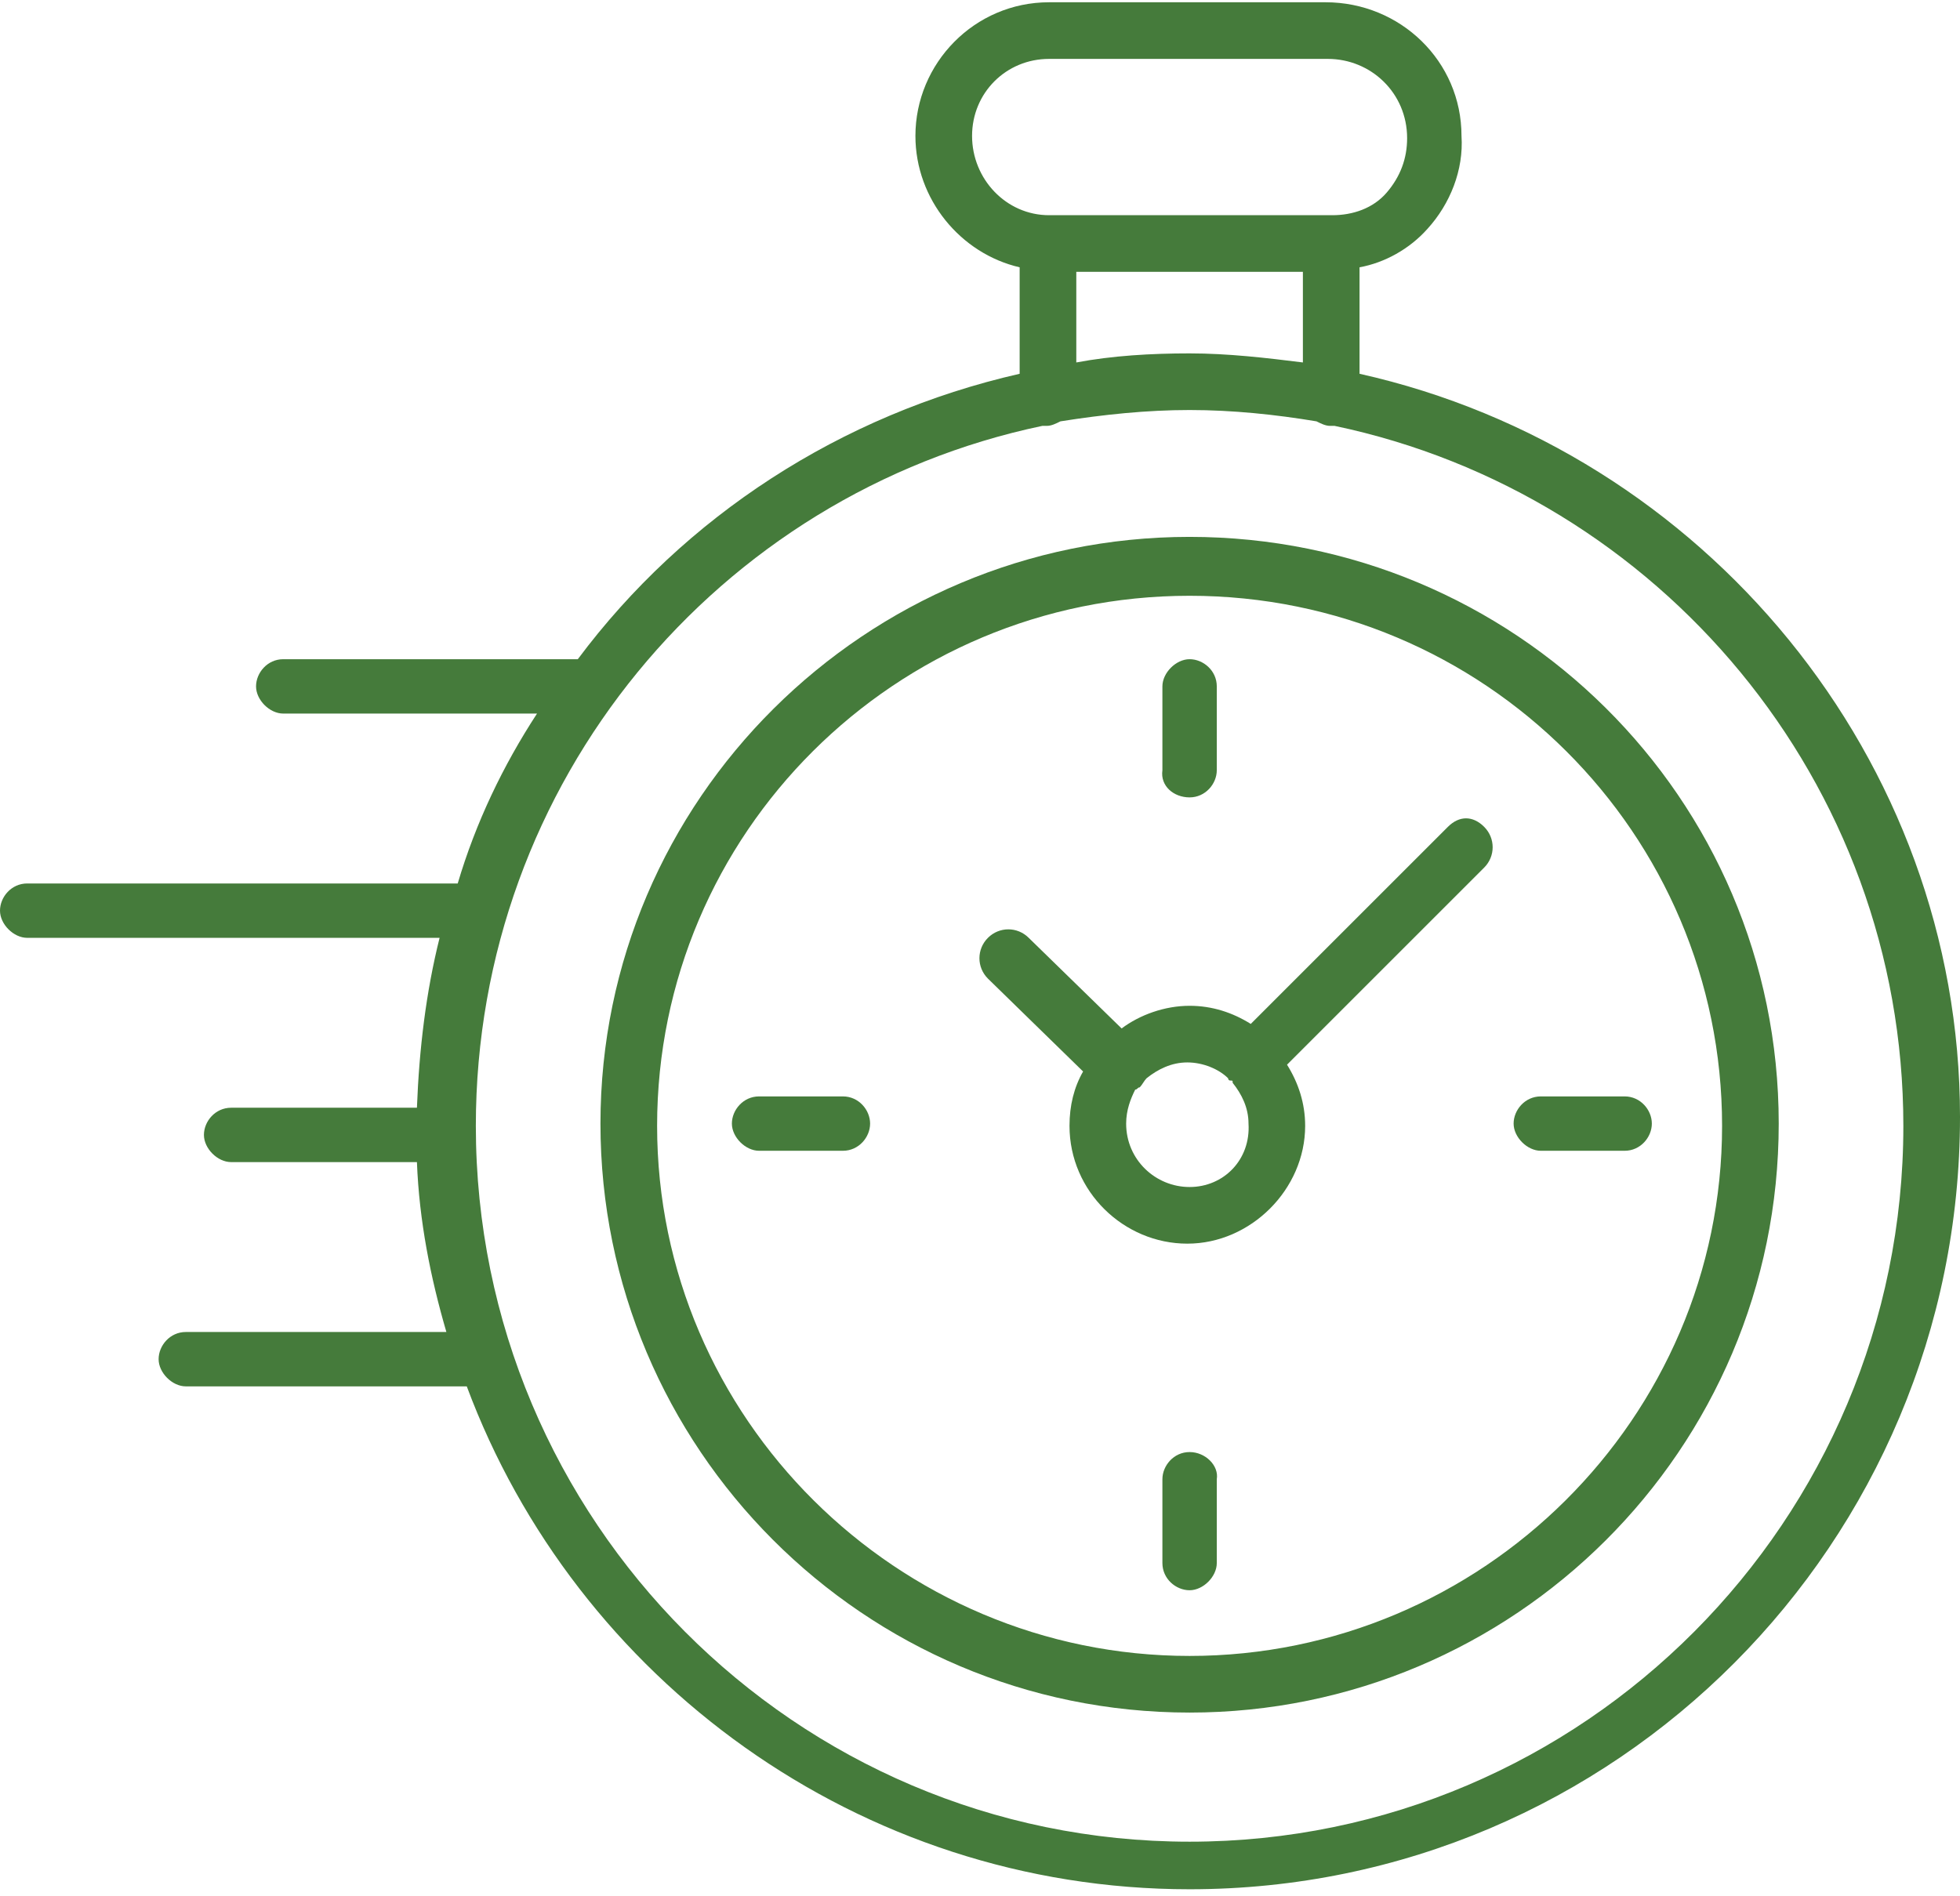 <?xml version="1.0" encoding="utf-8"?>
<!-- Generator: Adobe Illustrator 27.5.0, SVG Export Plug-In . SVG Version: 6.00 Build 0)  -->
<svg version="1.1" id="Layer_1" xmlns="http://www.w3.org/2000/svg" xmlns:xlink="http://www.w3.org/1999/xlink" x="0px" y="0px"
	 viewBox="0 0 86.5 83.7" style="enable-background:new 0 0 86.5 83.7;" xml:space="preserve">
<style type="text/css">
	.st0{fill:#457B3B;}
</style>
<g>
	<path class="st0" d="M52.5,23.7c-14.3,0-26,11.6-26,25.9s11.6,26,26,26c14.3,0,26-11.6,26-26S66.8,23.7,52.5,23.7z M52.5,73.1
		C39.6,73.1,29,62.6,29,49.7c0-12.9,10.5-23.4,23.5-23.4S76,36.8,76,49.7C76,62.6,65.4,73.1,52.5,73.1z"/>
	<path class="st0" d="M60,16.5v-4.7c1.1-0.2,2.2-0.8,3-1.7C64,9,64.6,7.5,64.5,6c0-3.3-2.7-5.9-6-5.9H46.3c-3.3,0-5.9,2.7-5.9,5.9
		c0,2.8,2,5.2,4.6,5.8v4.7c-7.9,1.8-14.8,6.3-19.5,12.6c0,0-0.1,0-0.1,0H12.5c-0.7,0-1.2,0.6-1.2,1.2s0.6,1.2,1.2,1.2h11.2
		c-1.5,2.3-2.7,4.8-3.5,7.5h-19c-0.7,0-1.2,0.6-1.2,1.2s0.6,1.2,1.2,1.2h18.2c-0.6,2.4-0.9,4.9-1,7.5h-8.2c-0.7,0-1.2,0.6-1.2,1.2
		s0.6,1.2,1.2,1.2h8.2c0.1,2.6,0.6,5.1,1.3,7.5H8.2c-0.7,0-1.2,0.6-1.2,1.2s0.6,1.2,1.2,1.2h12.4c4.8,12.9,17.3,22.2,31.9,22.2
		c18.8,0,34-15.3,34-34.1C86.5,33.5,75.2,19.9,60,16.5z M42.9,6c0-1.9,1.5-3.4,3.4-3.4h12.3c1.9,0,3.5,1.5,3.5,3.5
		c0,0.9-0.3,1.7-0.9,2.4c-0.6,0.7-1.5,1-2.4,1H46.3C44.4,9.5,42.9,7.9,42.9,6z M47.5,12h10V16c-1.6-0.2-3.3-0.4-5-0.4
		c-1.7,0-3.4,0.1-5,0.4V12z M52.5,81.3C35.1,81.3,21,67.1,21,49.7C21,34.5,31.7,21.8,46,18.8c0.1,0,0.1,0,0.2,0
		c0.2,0,0.4-0.1,0.6-0.2c1.9-0.3,3.8-0.5,5.7-0.5c1.9,0,3.8,0.2,5.6,0.5c0.2,0.1,0.4,0.2,0.6,0.2c0.1,0,0.1,0,0.2,0
		C73.2,21.8,84,34.5,84,49.7C84,67.1,69.9,81.3,52.5,81.3z"/>
	<path class="st0" d="M63.9,36.5l-8.7,8.7c-0.8-0.5-1.7-0.8-2.7-0.8c-1.1,0-2.2,0.4-3,1l-4.1-4c-0.5-0.5-1.3-0.5-1.8,0
		c-0.5,0.5-0.5,1.3,0,1.8l4.2,4.1c-0.4,0.7-0.6,1.5-0.6,2.4c0,2.9,2.4,5.2,5.2,5.2s5.2-2.4,5.2-5.2c0-1-0.3-1.9-0.8-2.7l8.7-8.7
		c0.5-0.5,0.5-1.3,0-1.8S64.4,36,63.9,36.5z M52.5,52.4c-1.5,0-2.8-1.2-2.8-2.8c0-0.6,0.2-1.1,0.4-1.5c0.1,0,0.1-0.1,0.2-0.1
		c0.1-0.1,0.2-0.3,0.3-0.4c0.5-0.4,1.1-0.7,1.8-0.7c0.7,0,1.4,0.3,1.8,0.7c0,0,0,0.1,0.1,0.1s0.1,0,0.1,0.1c0.4,0.5,0.7,1.1,0.7,1.8
		C55.2,51.2,54,52.4,52.5,52.4z"/>
	<path class="st0" d="M52.5,35.2c0.7,0,1.2-0.6,1.2-1.2v-3.7c0-0.7-0.6-1.2-1.2-1.2s-1.2,0.6-1.2,1.2V34
		C51.2,34.7,51.8,35.2,52.5,35.2z"/>
	<path class="st0" d="M52.5,64.1c-0.7,0-1.2,0.6-1.2,1.2v3.7c0,0.7,0.6,1.2,1.2,1.2s1.2-0.6,1.2-1.2v-3.7
		C53.8,64.7,53.2,64.1,52.5,64.1z"/>
	<path class="st0" d="M71.7,48.4H68c-0.7,0-1.2,0.6-1.2,1.2s0.6,1.2,1.2,1.2h3.7c0.7,0,1.2-0.6,1.2-1.2S72.4,48.4,71.7,48.4z"/>
	<path class="st0" d="M37.2,48.4h-3.7c-0.7,0-1.2,0.6-1.2,1.2s0.6,1.2,1.2,1.2h3.7c0.7,0,1.2-0.6,1.2-1.2S37.9,48.4,37.2,48.4z"/>
</g>
</svg>
